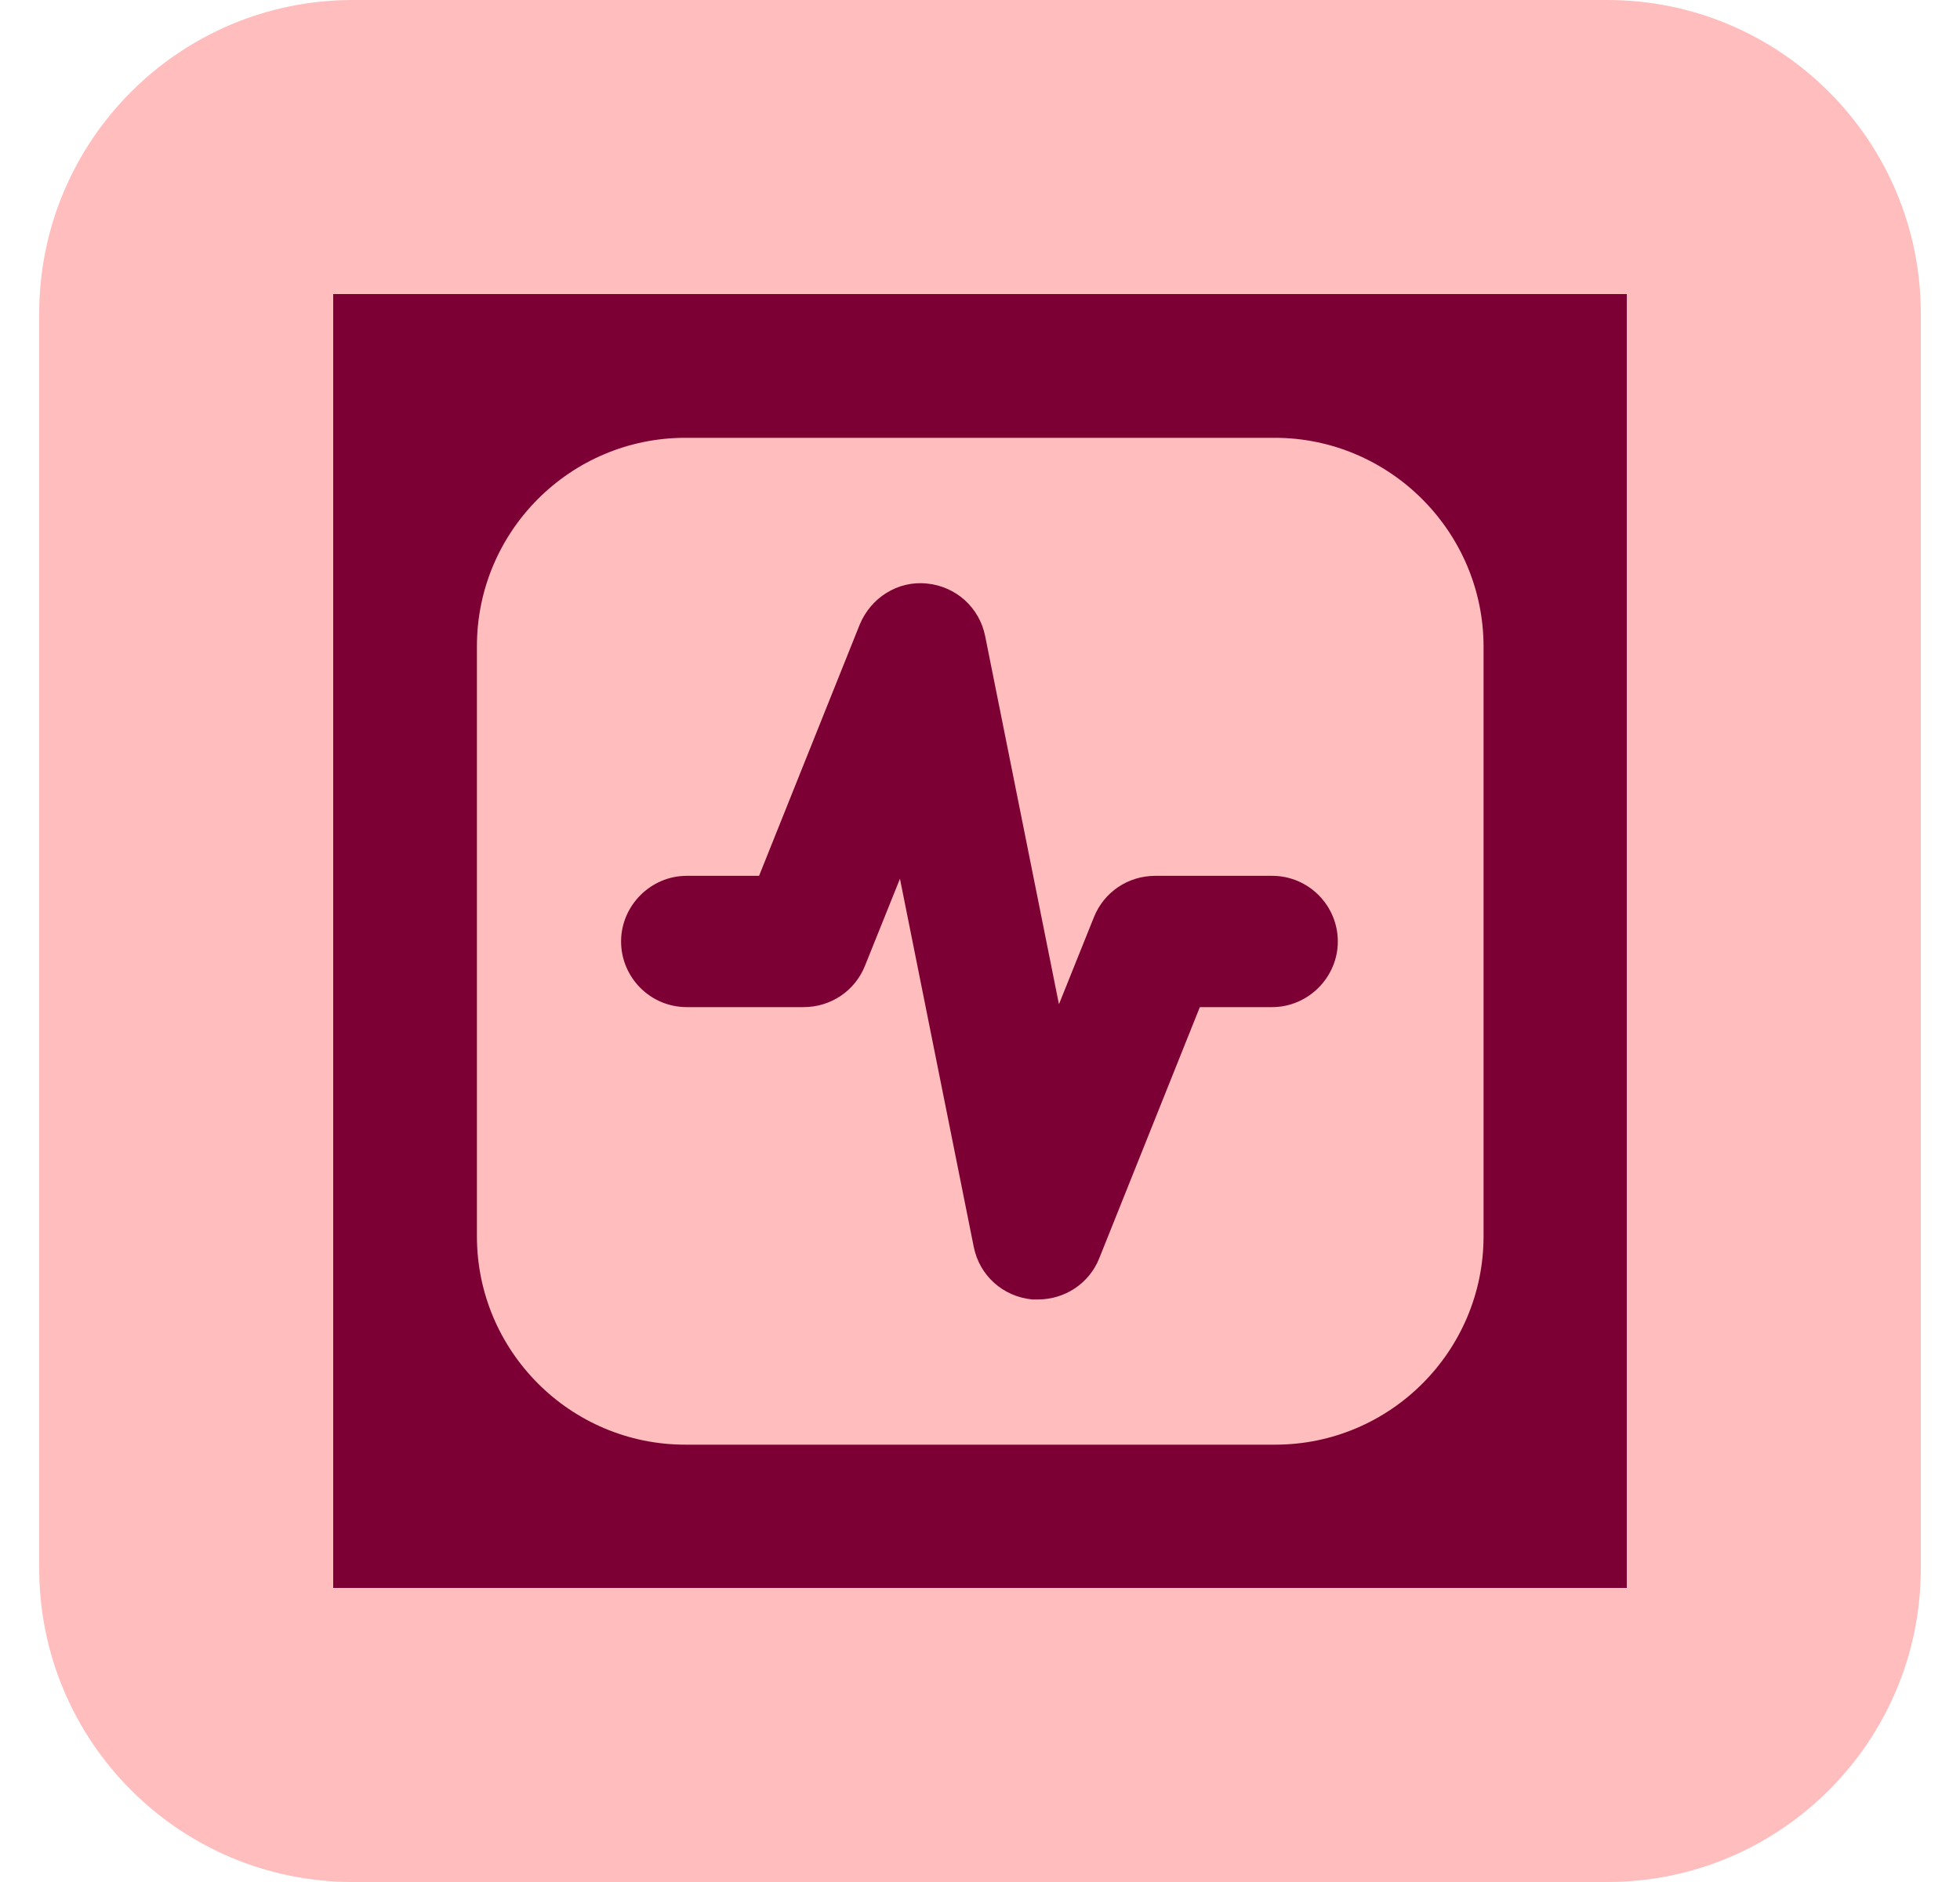 <svg width="25" height="24" viewBox="0 0 25 24" fill="none" xmlns="http://www.w3.org/2000/svg">
<path d="M0.5 4C0.5 1.791 2.291 0 4.5 0H20.5C22.709 0 24.5 1.791 24.5 4V20C24.5 22.209 22.709 24 20.5 24H4.5C2.291 24 0.5 22.209 0.5 20V4Z" fill="#FFBDBD"/>
<path d="M20.75 20.25H4.25V3.75H20.75V20.25ZM8.742 5.583C7.275 5.583 6.083 6.775 6.083 8.242V15.764C6.083 17.231 7.275 18.423 8.742 18.423H16.264C17.731 18.423 18.923 17.231 18.923 15.764V8.248C18.923 6.781 17.725 5.583 16.258 5.583H8.742Z" fill="#7C0033"/>
<path d="M13.245 16.571C13.245 16.571 13.196 16.571 13.165 16.571C12.792 16.534 12.493 16.266 12.42 15.899L11.479 11.206L11.032 12.318C10.904 12.636 10.598 12.843 10.25 12.843H8.759C8.295 12.843 7.922 12.464 7.922 12.006C7.922 11.548 8.301 11.169 8.759 11.169H9.682L10.965 7.967C11.106 7.624 11.448 7.404 11.821 7.441C12.194 7.478 12.493 7.747 12.566 8.113L13.507 12.807L13.954 11.694C14.082 11.377 14.387 11.169 14.736 11.169H16.227C16.691 11.169 17.064 11.548 17.064 12.006C17.064 12.464 16.685 12.843 16.227 12.843H15.304L14.021 16.046C13.892 16.369 13.581 16.571 13.239 16.571H13.245Z" fill="#7C0033"/>
</svg>
